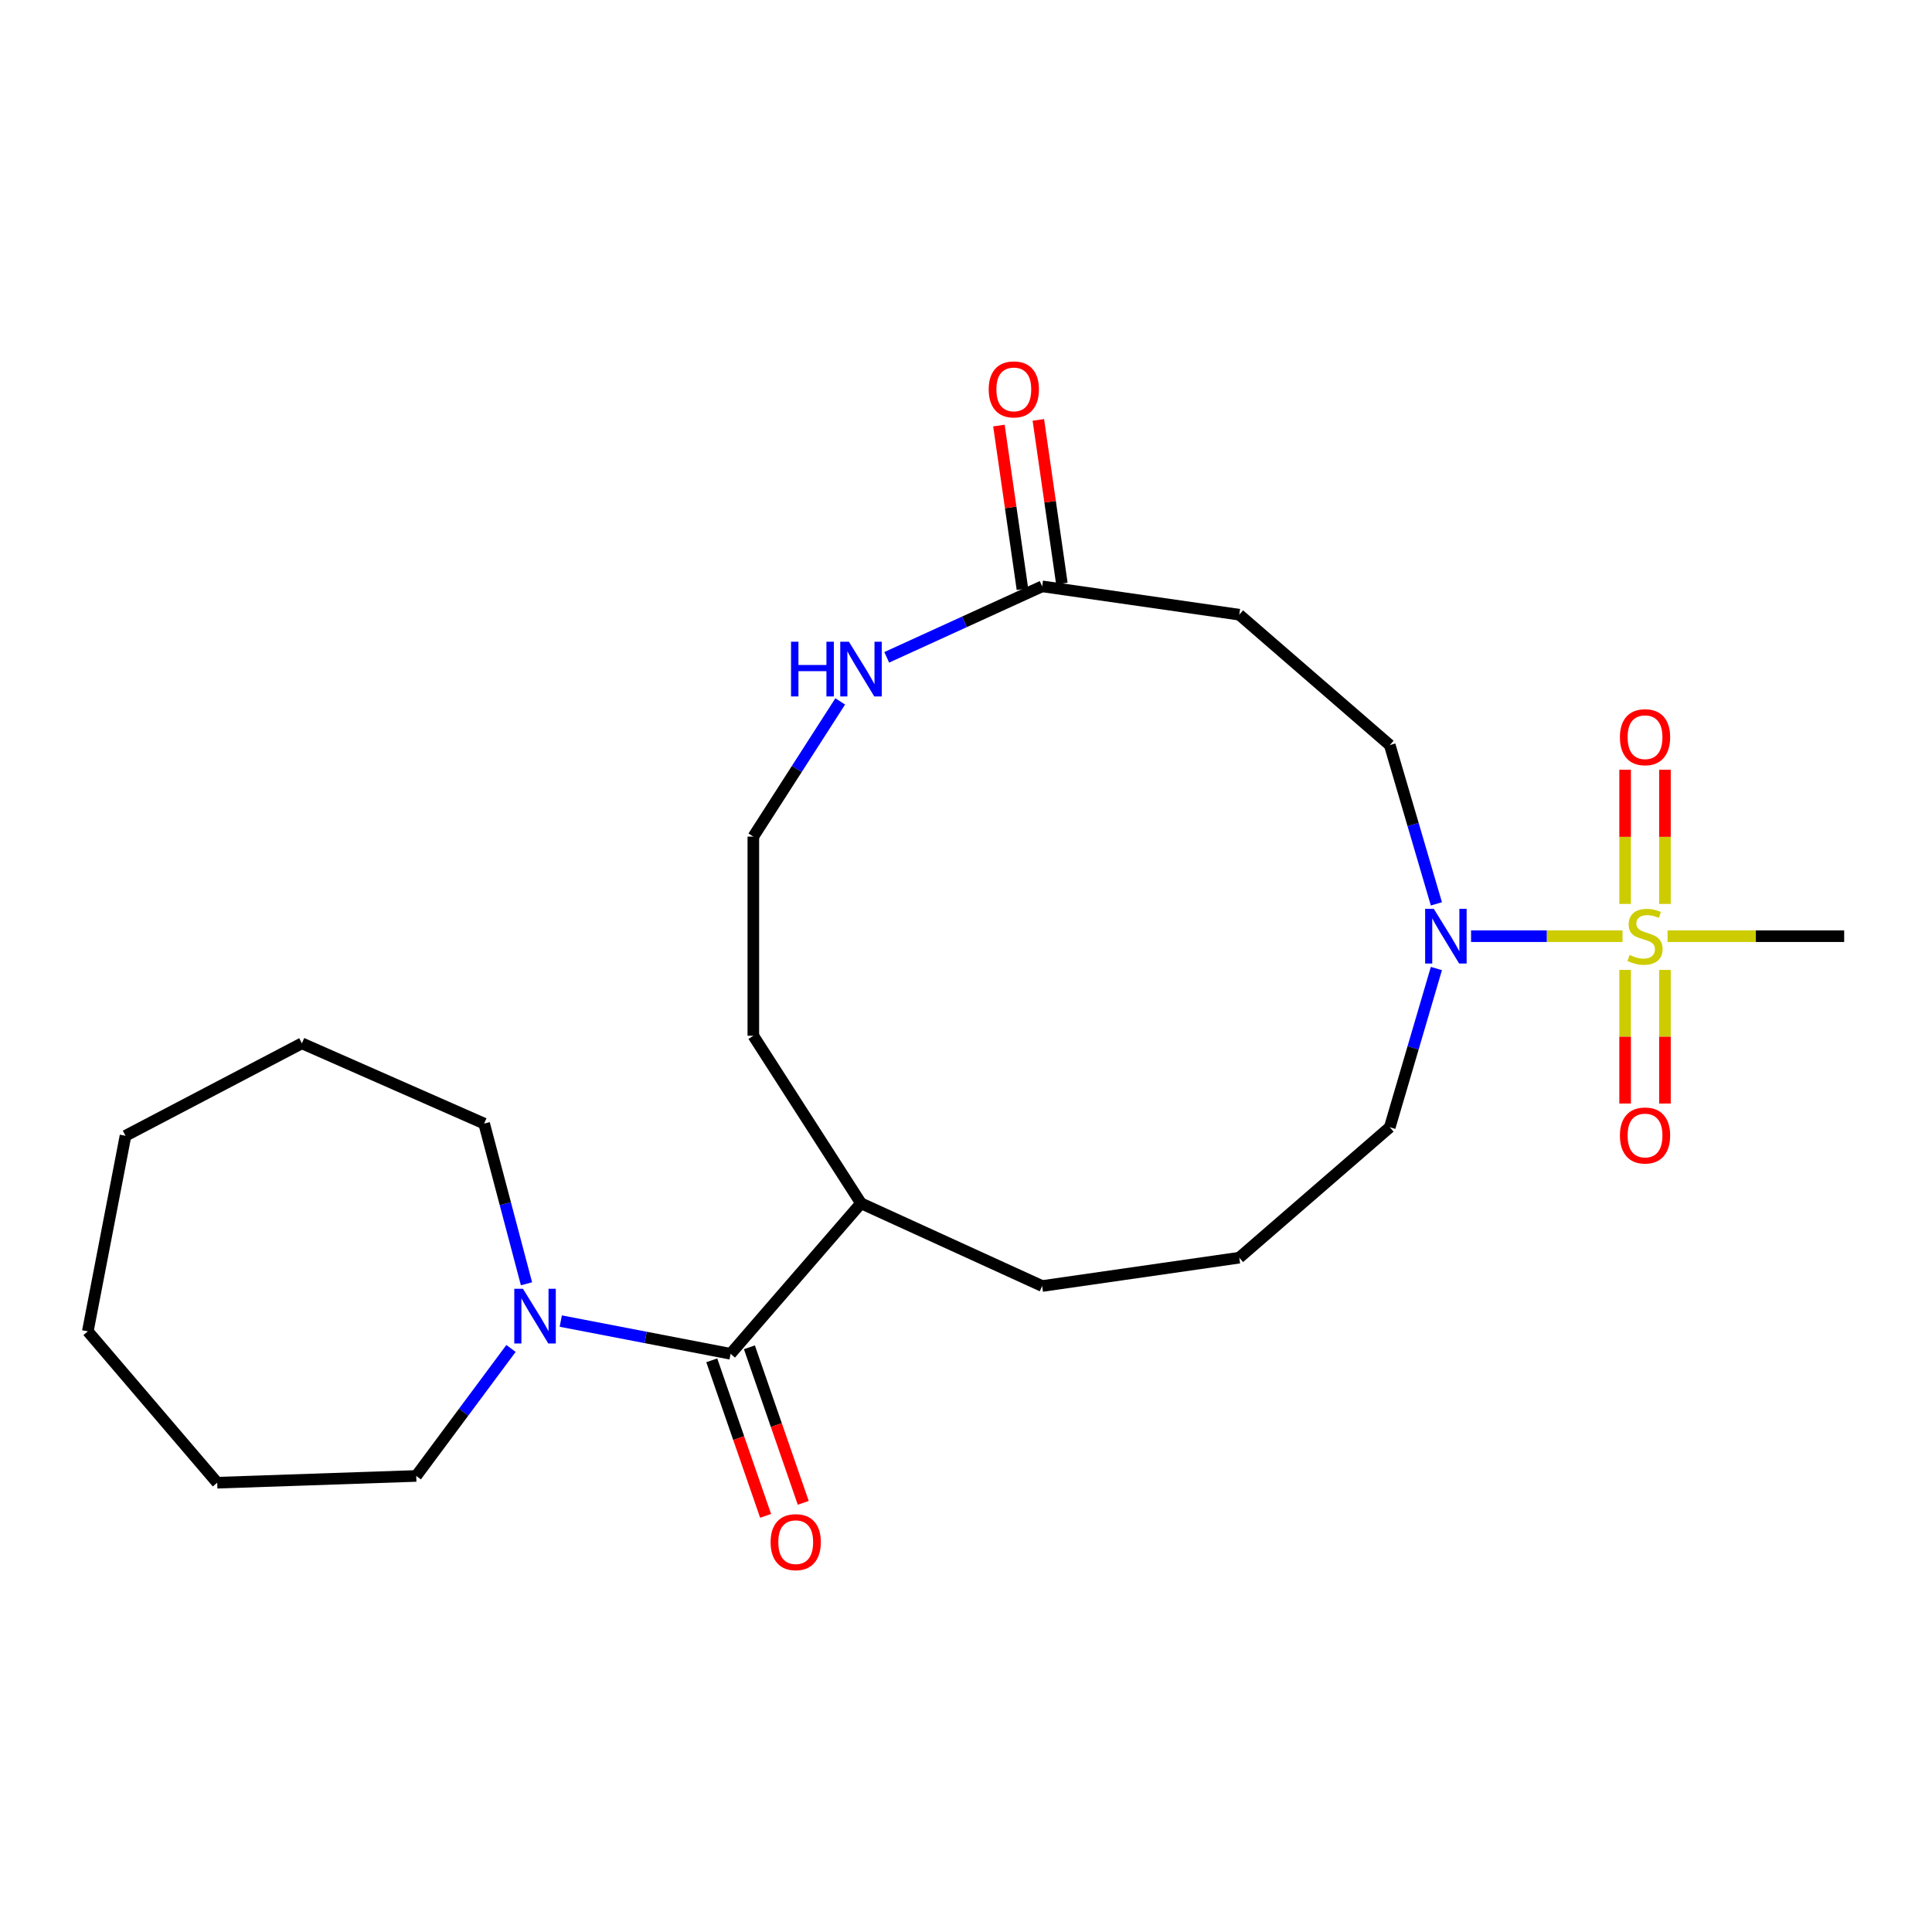 <?xml version='1.0' encoding='iso-8859-1'?>
<svg version='1.1' baseProfile='full'
              xmlns='http://www.w3.org/2000/svg'
                      xmlns:rdkit='http://www.rdkit.org/xml'
                      xmlns:xlink='http://www.w3.org/1999/xlink'
                  xml:space='preserve'
width='1000px' height='1000px' viewBox='0 0 1000 1000'>
<!-- END OF HEADER -->
<rect style='opacity:1.0;fill:#FFFFFF;stroke:none' width='1000' height='1000' x='0' y='0'> </rect>
<path class='bond-0' d='M 839.81,484.569 L 800.612,484.569' style='fill:none;fill-rule:evenodd;stroke:#CCCC00;stroke-width:6px;stroke-linecap:butt;stroke-linejoin:miter;stroke-opacity:1' />
<path class='bond-0' d='M 800.612,484.569 L 761.414,484.569' style='fill:none;fill-rule:evenodd;stroke:#0000FF;stroke-width:6px;stroke-linecap:butt;stroke-linejoin:miter;stroke-opacity:1' />
<path class='bond-5' d='M 861.775,467.872 L 861.775,433.141' style='fill:none;fill-rule:evenodd;stroke:#CCCC00;stroke-width:6px;stroke-linecap:butt;stroke-linejoin:miter;stroke-opacity:1' />
<path class='bond-5' d='M 861.775,433.141 L 861.775,398.411' style='fill:none;fill-rule:evenodd;stroke:#FF0000;stroke-width:6px;stroke-linecap:butt;stroke-linejoin:miter;stroke-opacity:1' />
<path class='bond-5' d='M 841.159,467.872 L 841.159,433.141' style='fill:none;fill-rule:evenodd;stroke:#CCCC00;stroke-width:6px;stroke-linecap:butt;stroke-linejoin:miter;stroke-opacity:1' />
<path class='bond-5' d='M 841.159,433.141 L 841.159,398.411' style='fill:none;fill-rule:evenodd;stroke:#FF0000;stroke-width:6px;stroke-linecap:butt;stroke-linejoin:miter;stroke-opacity:1' />
<path class='bond-6' d='M 841.159,502.026 L 841.159,536.607' style='fill:none;fill-rule:evenodd;stroke:#CCCC00;stroke-width:6px;stroke-linecap:butt;stroke-linejoin:miter;stroke-opacity:1' />
<path class='bond-6' d='M 841.159,536.607 L 841.159,571.187' style='fill:none;fill-rule:evenodd;stroke:#FF0000;stroke-width:6px;stroke-linecap:butt;stroke-linejoin:miter;stroke-opacity:1' />
<path class='bond-6' d='M 861.775,502.026 L 861.775,536.607' style='fill:none;fill-rule:evenodd;stroke:#CCCC00;stroke-width:6px;stroke-linecap:butt;stroke-linejoin:miter;stroke-opacity:1' />
<path class='bond-6' d='M 861.775,536.607 L 861.775,571.187' style='fill:none;fill-rule:evenodd;stroke:#FF0000;stroke-width:6px;stroke-linecap:butt;stroke-linejoin:miter;stroke-opacity:1' />
<path class='bond-12' d='M 863.124,484.569 L 908.835,484.569' style='fill:none;fill-rule:evenodd;stroke:#CCCC00;stroke-width:6px;stroke-linecap:butt;stroke-linejoin:miter;stroke-opacity:1' />
<path class='bond-12' d='M 908.835,484.569 L 954.545,484.569' style='fill:none;fill-rule:evenodd;stroke:#000000;stroke-width:6px;stroke-linecap:butt;stroke-linejoin:miter;stroke-opacity:1' />
<path class='bond-8' d='M 743.474,467.832 L 731.411,426.749' style='fill:none;fill-rule:evenodd;stroke:#0000FF;stroke-width:6px;stroke-linecap:butt;stroke-linejoin:miter;stroke-opacity:1' />
<path class='bond-8' d='M 731.411,426.749 L 719.348,385.666' style='fill:none;fill-rule:evenodd;stroke:#000000;stroke-width:6px;stroke-linecap:butt;stroke-linejoin:miter;stroke-opacity:1' />
<path class='bond-14' d='M 743.474,501.306 L 731.411,542.389' style='fill:none;fill-rule:evenodd;stroke:#0000FF;stroke-width:6px;stroke-linecap:butt;stroke-linejoin:miter;stroke-opacity:1' />
<path class='bond-14' d='M 731.411,542.389 L 719.348,583.473' style='fill:none;fill-rule:evenodd;stroke:#000000;stroke-width:6px;stroke-linecap:butt;stroke-linejoin:miter;stroke-opacity:1' />
<path class='bond-1' d='M 378.152,700.725 L 445.654,622.824' style='fill:none;fill-rule:evenodd;stroke:#000000;stroke-width:6px;stroke-linecap:butt;stroke-linejoin:miter;stroke-opacity:1' />
<path class='bond-2' d='M 378.152,700.725 L 334.202,692.255' style='fill:none;fill-rule:evenodd;stroke:#000000;stroke-width:6px;stroke-linecap:butt;stroke-linejoin:miter;stroke-opacity:1' />
<path class='bond-2' d='M 334.202,692.255 L 290.253,683.784' style='fill:none;fill-rule:evenodd;stroke:#0000FF;stroke-width:6px;stroke-linecap:butt;stroke-linejoin:miter;stroke-opacity:1' />
<path class='bond-9' d='M 368.411,704.097 L 382.343,744.353' style='fill:none;fill-rule:evenodd;stroke:#000000;stroke-width:6px;stroke-linecap:butt;stroke-linejoin:miter;stroke-opacity:1' />
<path class='bond-9' d='M 382.343,744.353 L 396.276,784.609' style='fill:none;fill-rule:evenodd;stroke:#FF0000;stroke-width:6px;stroke-linecap:butt;stroke-linejoin:miter;stroke-opacity:1' />
<path class='bond-9' d='M 387.893,697.354 L 401.825,737.61' style='fill:none;fill-rule:evenodd;stroke:#000000;stroke-width:6px;stroke-linecap:butt;stroke-linejoin:miter;stroke-opacity:1' />
<path class='bond-9' d='M 401.825,737.61 L 415.758,777.866' style='fill:none;fill-rule:evenodd;stroke:#FF0000;stroke-width:6px;stroke-linecap:butt;stroke-linejoin:miter;stroke-opacity:1' />
<path class='bond-15' d='M 264.495,697.955 L 239.97,730.95' style='fill:none;fill-rule:evenodd;stroke:#0000FF;stroke-width:6px;stroke-linecap:butt;stroke-linejoin:miter;stroke-opacity:1' />
<path class='bond-15' d='M 239.97,730.95 L 215.444,763.946' style='fill:none;fill-rule:evenodd;stroke:#000000;stroke-width:6px;stroke-linecap:butt;stroke-linejoin:miter;stroke-opacity:1' />
<path class='bond-16' d='M 272.512,664.481 L 261.554,623.021' style='fill:none;fill-rule:evenodd;stroke:#0000FF;stroke-width:6px;stroke-linecap:butt;stroke-linejoin:miter;stroke-opacity:1' />
<path class='bond-16' d='M 261.554,623.021 L 250.596,581.561' style='fill:none;fill-rule:evenodd;stroke:#000000;stroke-width:6px;stroke-linecap:butt;stroke-linejoin:miter;stroke-opacity:1' />
<path class='bond-3' d='M 539.417,303.495 L 641.446,318.164' style='fill:none;fill-rule:evenodd;stroke:#000000;stroke-width:6px;stroke-linecap:butt;stroke-linejoin:miter;stroke-opacity:1' />
<path class='bond-7' d='M 539.417,303.495 L 499.194,321.864' style='fill:none;fill-rule:evenodd;stroke:#000000;stroke-width:6px;stroke-linecap:butt;stroke-linejoin:miter;stroke-opacity:1' />
<path class='bond-7' d='M 499.194,321.864 L 458.971,340.233' style='fill:none;fill-rule:evenodd;stroke:#0000FF;stroke-width:6px;stroke-linecap:butt;stroke-linejoin:miter;stroke-opacity:1' />
<path class='bond-10' d='M 549.62,302.028 L 543.532,259.682' style='fill:none;fill-rule:evenodd;stroke:#000000;stroke-width:6px;stroke-linecap:butt;stroke-linejoin:miter;stroke-opacity:1' />
<path class='bond-10' d='M 543.532,259.682 L 537.443,217.335' style='fill:none;fill-rule:evenodd;stroke:#FF0000;stroke-width:6px;stroke-linecap:butt;stroke-linejoin:miter;stroke-opacity:1' />
<path class='bond-10' d='M 529.214,304.962 L 523.126,262.616' style='fill:none;fill-rule:evenodd;stroke:#000000;stroke-width:6px;stroke-linecap:butt;stroke-linejoin:miter;stroke-opacity:1' />
<path class='bond-10' d='M 523.126,262.616 L 517.037,220.269' style='fill:none;fill-rule:evenodd;stroke:#FF0000;stroke-width:6px;stroke-linecap:butt;stroke-linejoin:miter;stroke-opacity:1' />
<path class='bond-4' d='M 641.446,318.164 L 719.348,385.666' style='fill:none;fill-rule:evenodd;stroke:#000000;stroke-width:6px;stroke-linecap:butt;stroke-linejoin:miter;stroke-opacity:1' />
<path class='bond-13' d='M 434.897,363.052 L 412.411,398.041' style='fill:none;fill-rule:evenodd;stroke:#0000FF;stroke-width:6px;stroke-linecap:butt;stroke-linejoin:miter;stroke-opacity:1' />
<path class='bond-13' d='M 412.411,398.041 L 389.925,433.03' style='fill:none;fill-rule:evenodd;stroke:#000000;stroke-width:6px;stroke-linecap:butt;stroke-linejoin:miter;stroke-opacity:1' />
<path class='bond-11' d='M 445.654,622.824 L 539.417,665.644' style='fill:none;fill-rule:evenodd;stroke:#000000;stroke-width:6px;stroke-linecap:butt;stroke-linejoin:miter;stroke-opacity:1' />
<path class='bond-18' d='M 445.654,622.824 L 389.925,536.109' style='fill:none;fill-rule:evenodd;stroke:#000000;stroke-width:6px;stroke-linecap:butt;stroke-linejoin:miter;stroke-opacity:1' />
<path class='bond-24' d='M 389.925,433.03 L 389.925,536.109' style='fill:none;fill-rule:evenodd;stroke:#000000;stroke-width:6px;stroke-linecap:butt;stroke-linejoin:miter;stroke-opacity:1' />
<path class='bond-17' d='M 719.348,583.473 L 641.446,650.975' style='fill:none;fill-rule:evenodd;stroke:#000000;stroke-width:6px;stroke-linecap:butt;stroke-linejoin:miter;stroke-opacity:1' />
<path class='bond-20' d='M 215.444,763.946 L 112.425,767.45' style='fill:none;fill-rule:evenodd;stroke:#000000;stroke-width:6px;stroke-linecap:butt;stroke-linejoin:miter;stroke-opacity:1' />
<path class='bond-21' d='M 250.596,581.561 L 156.259,540.02' style='fill:none;fill-rule:evenodd;stroke:#000000;stroke-width:6px;stroke-linecap:butt;stroke-linejoin:miter;stroke-opacity:1' />
<path class='bond-19' d='M 641.446,650.975 L 539.417,665.644' style='fill:none;fill-rule:evenodd;stroke:#000000;stroke-width:6px;stroke-linecap:butt;stroke-linejoin:miter;stroke-opacity:1' />
<path class='bond-22' d='M 112.425,767.45 L 45.455,689.091' style='fill:none;fill-rule:evenodd;stroke:#000000;stroke-width:6px;stroke-linecap:butt;stroke-linejoin:miter;stroke-opacity:1' />
<path class='bond-23' d='M 156.259,540.02 L 64.962,587.875' style='fill:none;fill-rule:evenodd;stroke:#000000;stroke-width:6px;stroke-linecap:butt;stroke-linejoin:miter;stroke-opacity:1' />
<path class='bond-25' d='M 45.455,689.091 L 64.962,587.875' style='fill:none;fill-rule:evenodd;stroke:#000000;stroke-width:6px;stroke-linecap:butt;stroke-linejoin:miter;stroke-opacity:1' />
<path  class='atom-0' d='M 843.467 494.289
Q 843.787 494.409, 845.107 494.969
Q 846.427 495.529, 847.867 495.889
Q 849.347 496.209, 850.787 496.209
Q 853.467 496.209, 855.027 494.929
Q 856.587 493.609, 856.587 491.329
Q 856.587 489.769, 855.787 488.809
Q 855.027 487.849, 853.827 487.329
Q 852.627 486.809, 850.627 486.209
Q 848.107 485.449, 846.587 484.729
Q 845.107 484.009, 844.027 482.489
Q 842.987 480.969, 842.987 478.409
Q 842.987 474.849, 845.387 472.649
Q 847.827 470.449, 852.627 470.449
Q 855.907 470.449, 859.627 472.009
L 858.707 475.089
Q 855.307 473.689, 852.747 473.689
Q 849.987 473.689, 848.467 474.849
Q 846.947 475.969, 846.987 477.929
Q 846.987 479.449, 847.747 480.369
Q 848.547 481.289, 849.667 481.809
Q 850.827 482.329, 852.747 482.929
Q 855.307 483.729, 856.827 484.529
Q 858.347 485.329, 859.427 486.969
Q 860.547 488.569, 860.547 491.329
Q 860.547 495.249, 857.907 497.369
Q 855.307 499.449, 850.947 499.449
Q 848.427 499.449, 846.507 498.889
Q 844.627 498.369, 842.387 497.449
L 843.467 494.289
' fill='#CCCC00'/>
<path  class='atom-1' d='M 742.129 470.409
L 751.409 485.409
Q 752.329 486.889, 753.809 489.569
Q 755.289 492.249, 755.369 492.409
L 755.369 470.409
L 759.129 470.409
L 759.129 498.729
L 755.249 498.729
L 745.289 482.329
Q 744.129 480.409, 742.889 478.209
Q 741.689 476.009, 741.329 475.329
L 741.329 498.729
L 737.649 498.729
L 737.649 470.409
L 742.129 470.409
' fill='#0000FF'/>
<path  class='atom-3' d='M 270.676 667.058
L 279.956 682.058
Q 280.876 683.538, 282.356 686.218
Q 283.836 688.898, 283.916 689.058
L 283.916 667.058
L 287.676 667.058
L 287.676 695.378
L 283.796 695.378
L 273.836 678.978
Q 272.676 677.058, 271.436 674.858
Q 270.236 672.658, 269.876 671.978
L 269.876 695.378
L 266.196 695.378
L 266.196 667.058
L 270.676 667.058
' fill='#0000FF'/>
<path  class='atom-6' d='M 838.467 381.571
Q 838.467 374.771, 841.827 370.971
Q 845.187 367.171, 851.467 367.171
Q 857.747 367.171, 861.107 370.971
Q 864.467 374.771, 864.467 381.571
Q 864.467 388.451, 861.067 392.371
Q 857.667 396.251, 851.467 396.251
Q 845.227 396.251, 841.827 392.371
Q 838.467 388.491, 838.467 381.571
M 851.467 393.051
Q 855.787 393.051, 858.107 390.171
Q 860.467 387.251, 860.467 381.571
Q 860.467 376.011, 858.107 373.211
Q 855.787 370.371, 851.467 370.371
Q 847.147 370.371, 844.787 373.171
Q 842.467 375.971, 842.467 381.571
Q 842.467 387.291, 844.787 390.171
Q 847.147 393.051, 851.467 393.051
' fill='#FF0000'/>
<path  class='atom-7' d='M 838.467 587.728
Q 838.467 580.928, 841.827 577.128
Q 845.187 573.328, 851.467 573.328
Q 857.747 573.328, 861.107 577.128
Q 864.467 580.928, 864.467 587.728
Q 864.467 594.608, 861.067 598.528
Q 857.667 602.408, 851.467 602.408
Q 845.227 602.408, 841.827 598.528
Q 838.467 594.648, 838.467 587.728
M 851.467 599.208
Q 855.787 599.208, 858.107 596.328
Q 860.467 593.408, 860.467 587.728
Q 860.467 582.168, 858.107 579.368
Q 855.787 576.528, 851.467 576.528
Q 847.147 576.528, 844.787 579.328
Q 842.467 582.128, 842.467 587.728
Q 842.467 593.448, 844.787 596.328
Q 847.147 599.208, 851.467 599.208
' fill='#FF0000'/>
<path  class='atom-8' d='M 409.434 332.155
L 413.274 332.155
L 413.274 344.195
L 427.754 344.195
L 427.754 332.155
L 431.594 332.155
L 431.594 360.475
L 427.754 360.475
L 427.754 347.395
L 413.274 347.395
L 413.274 360.475
L 409.434 360.475
L 409.434 332.155
' fill='#0000FF'/>
<path  class='atom-8' d='M 439.394 332.155
L 448.674 347.155
Q 449.594 348.635, 451.074 351.315
Q 452.554 353.995, 452.634 354.155
L 452.634 332.155
L 456.394 332.155
L 456.394 360.475
L 452.514 360.475
L 442.554 344.075
Q 441.394 342.155, 440.154 339.955
Q 438.954 337.755, 438.594 337.075
L 438.594 360.475
L 434.914 360.475
L 434.914 332.155
L 439.394 332.155
' fill='#0000FF'/>
<path  class='atom-10' d='M 398.865 798.215
Q 398.865 791.415, 402.225 787.615
Q 405.585 783.815, 411.865 783.815
Q 418.145 783.815, 421.505 787.615
Q 424.865 791.415, 424.865 798.215
Q 424.865 805.095, 421.465 809.015
Q 418.065 812.895, 411.865 812.895
Q 405.625 812.895, 402.225 809.015
Q 398.865 805.135, 398.865 798.215
M 411.865 809.695
Q 416.185 809.695, 418.505 806.815
Q 420.865 803.895, 420.865 798.215
Q 420.865 792.655, 418.505 789.855
Q 416.185 787.015, 411.865 787.015
Q 407.545 787.015, 405.185 789.815
Q 402.865 792.615, 402.865 798.215
Q 402.865 803.935, 405.185 806.815
Q 407.545 809.695, 411.865 809.695
' fill='#FF0000'/>
<path  class='atom-11' d='M 511.748 201.545
Q 511.748 194.745, 515.108 190.945
Q 518.468 187.145, 524.748 187.145
Q 531.028 187.145, 534.388 190.945
Q 537.748 194.745, 537.748 201.545
Q 537.748 208.425, 534.348 212.345
Q 530.948 216.225, 524.748 216.225
Q 518.508 216.225, 515.108 212.345
Q 511.748 208.465, 511.748 201.545
M 524.748 213.025
Q 529.068 213.025, 531.388 210.145
Q 533.748 207.225, 533.748 201.545
Q 533.748 195.985, 531.388 193.185
Q 529.068 190.345, 524.748 190.345
Q 520.428 190.345, 518.068 193.145
Q 515.748 195.945, 515.748 201.545
Q 515.748 207.265, 518.068 210.145
Q 520.428 213.025, 524.748 213.025
' fill='#FF0000'/>
</svg>
